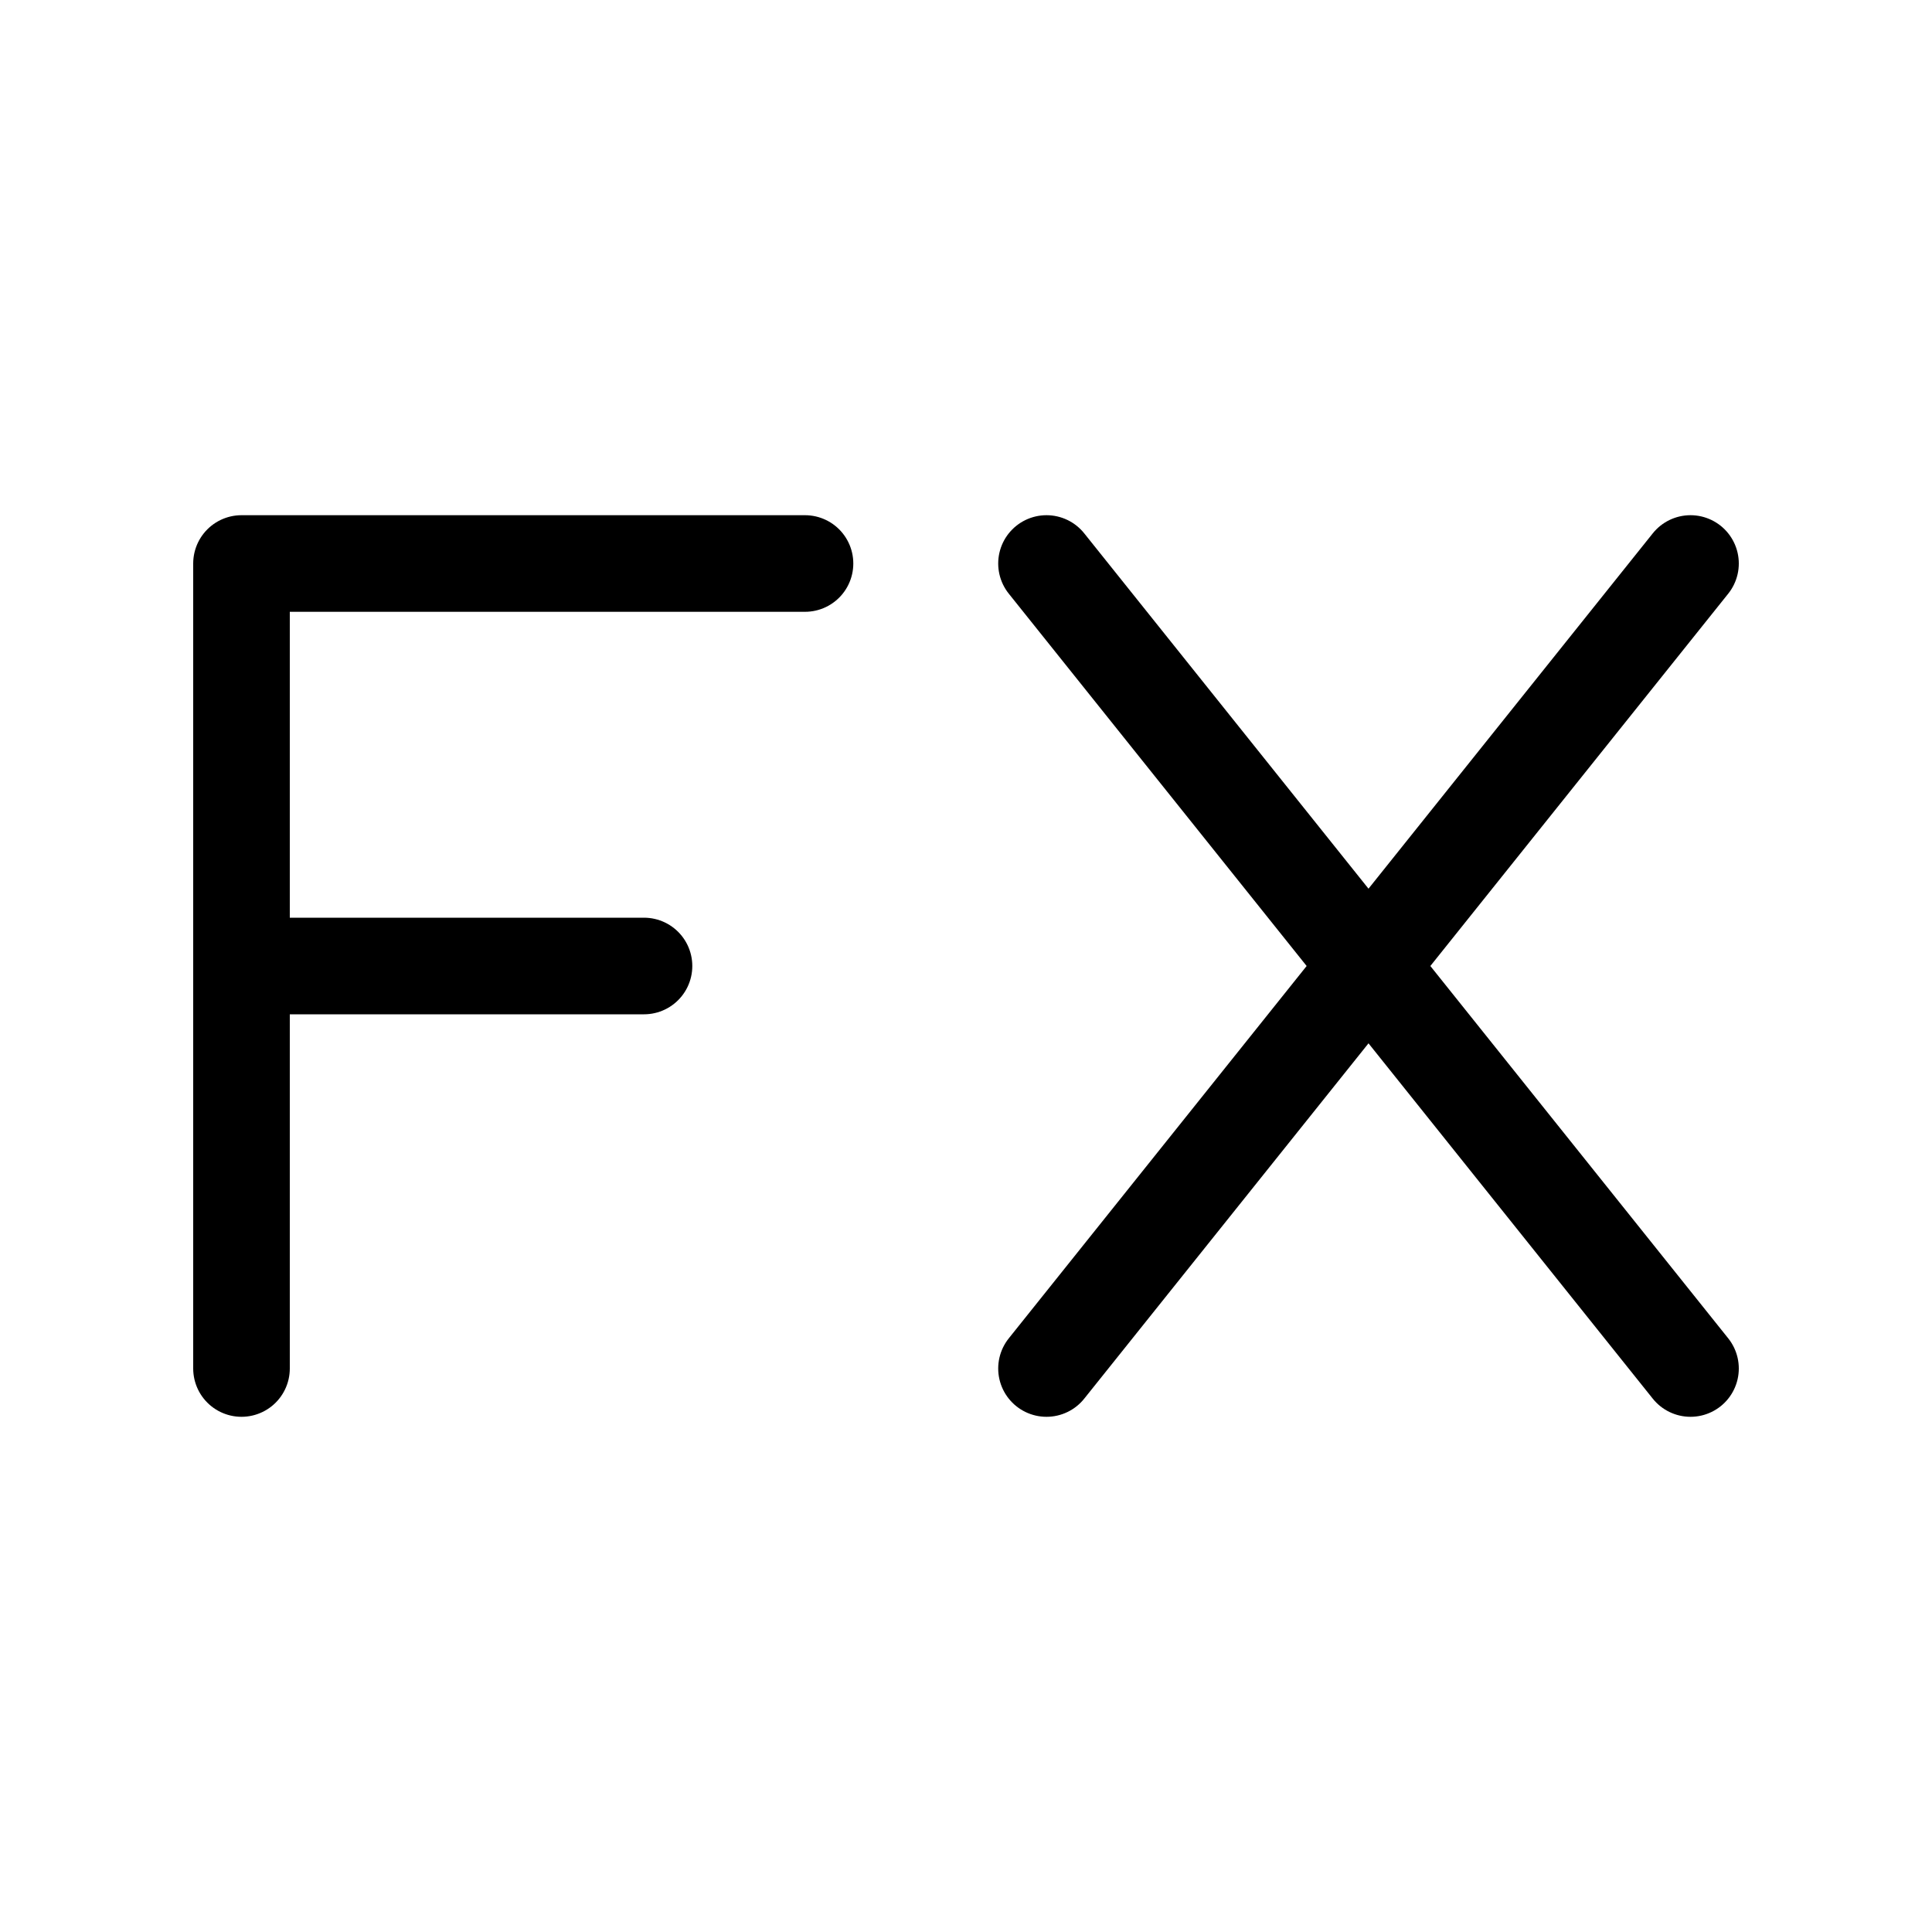<!DOCTYPE svg PUBLIC "-//W3C//DTD SVG 1.1//EN" "http://www.w3.org/Graphics/SVG/1.1/DTD/svg11.dtd">
<!-- Uploaded to: SVG Repo, www.svgrepo.com, Transformed by: SVG Repo Mixer Tools -->
<svg width="800px" height="800px" viewBox="0 0 24 24" fill="none" xmlns="http://www.w3.org/2000/svg">
<g id="SVGRepo_bgCarrier" stroke-width="0"/>
<g id="SVGRepo_tracerCarrier" stroke-linecap="round" stroke-linejoin="round"/>
<g id="SVGRepo_iconCarrier"> <path d="M3 17L3 7L10 7" stroke="#000000" stroke-width="1.2" stroke-linecap="round" stroke-linejoin="round"/> <path d="M3 12H8" stroke="#000000" stroke-width="1.2" stroke-linecap="round" stroke-linejoin="round"/> <path d="M13 17L17 12M17 12L21 7M17 12L13 7M17 12L21 17" stroke="#000000" stroke-width="1.2" stroke-linecap="round" stroke-linejoin="round"/> </g>
</svg>